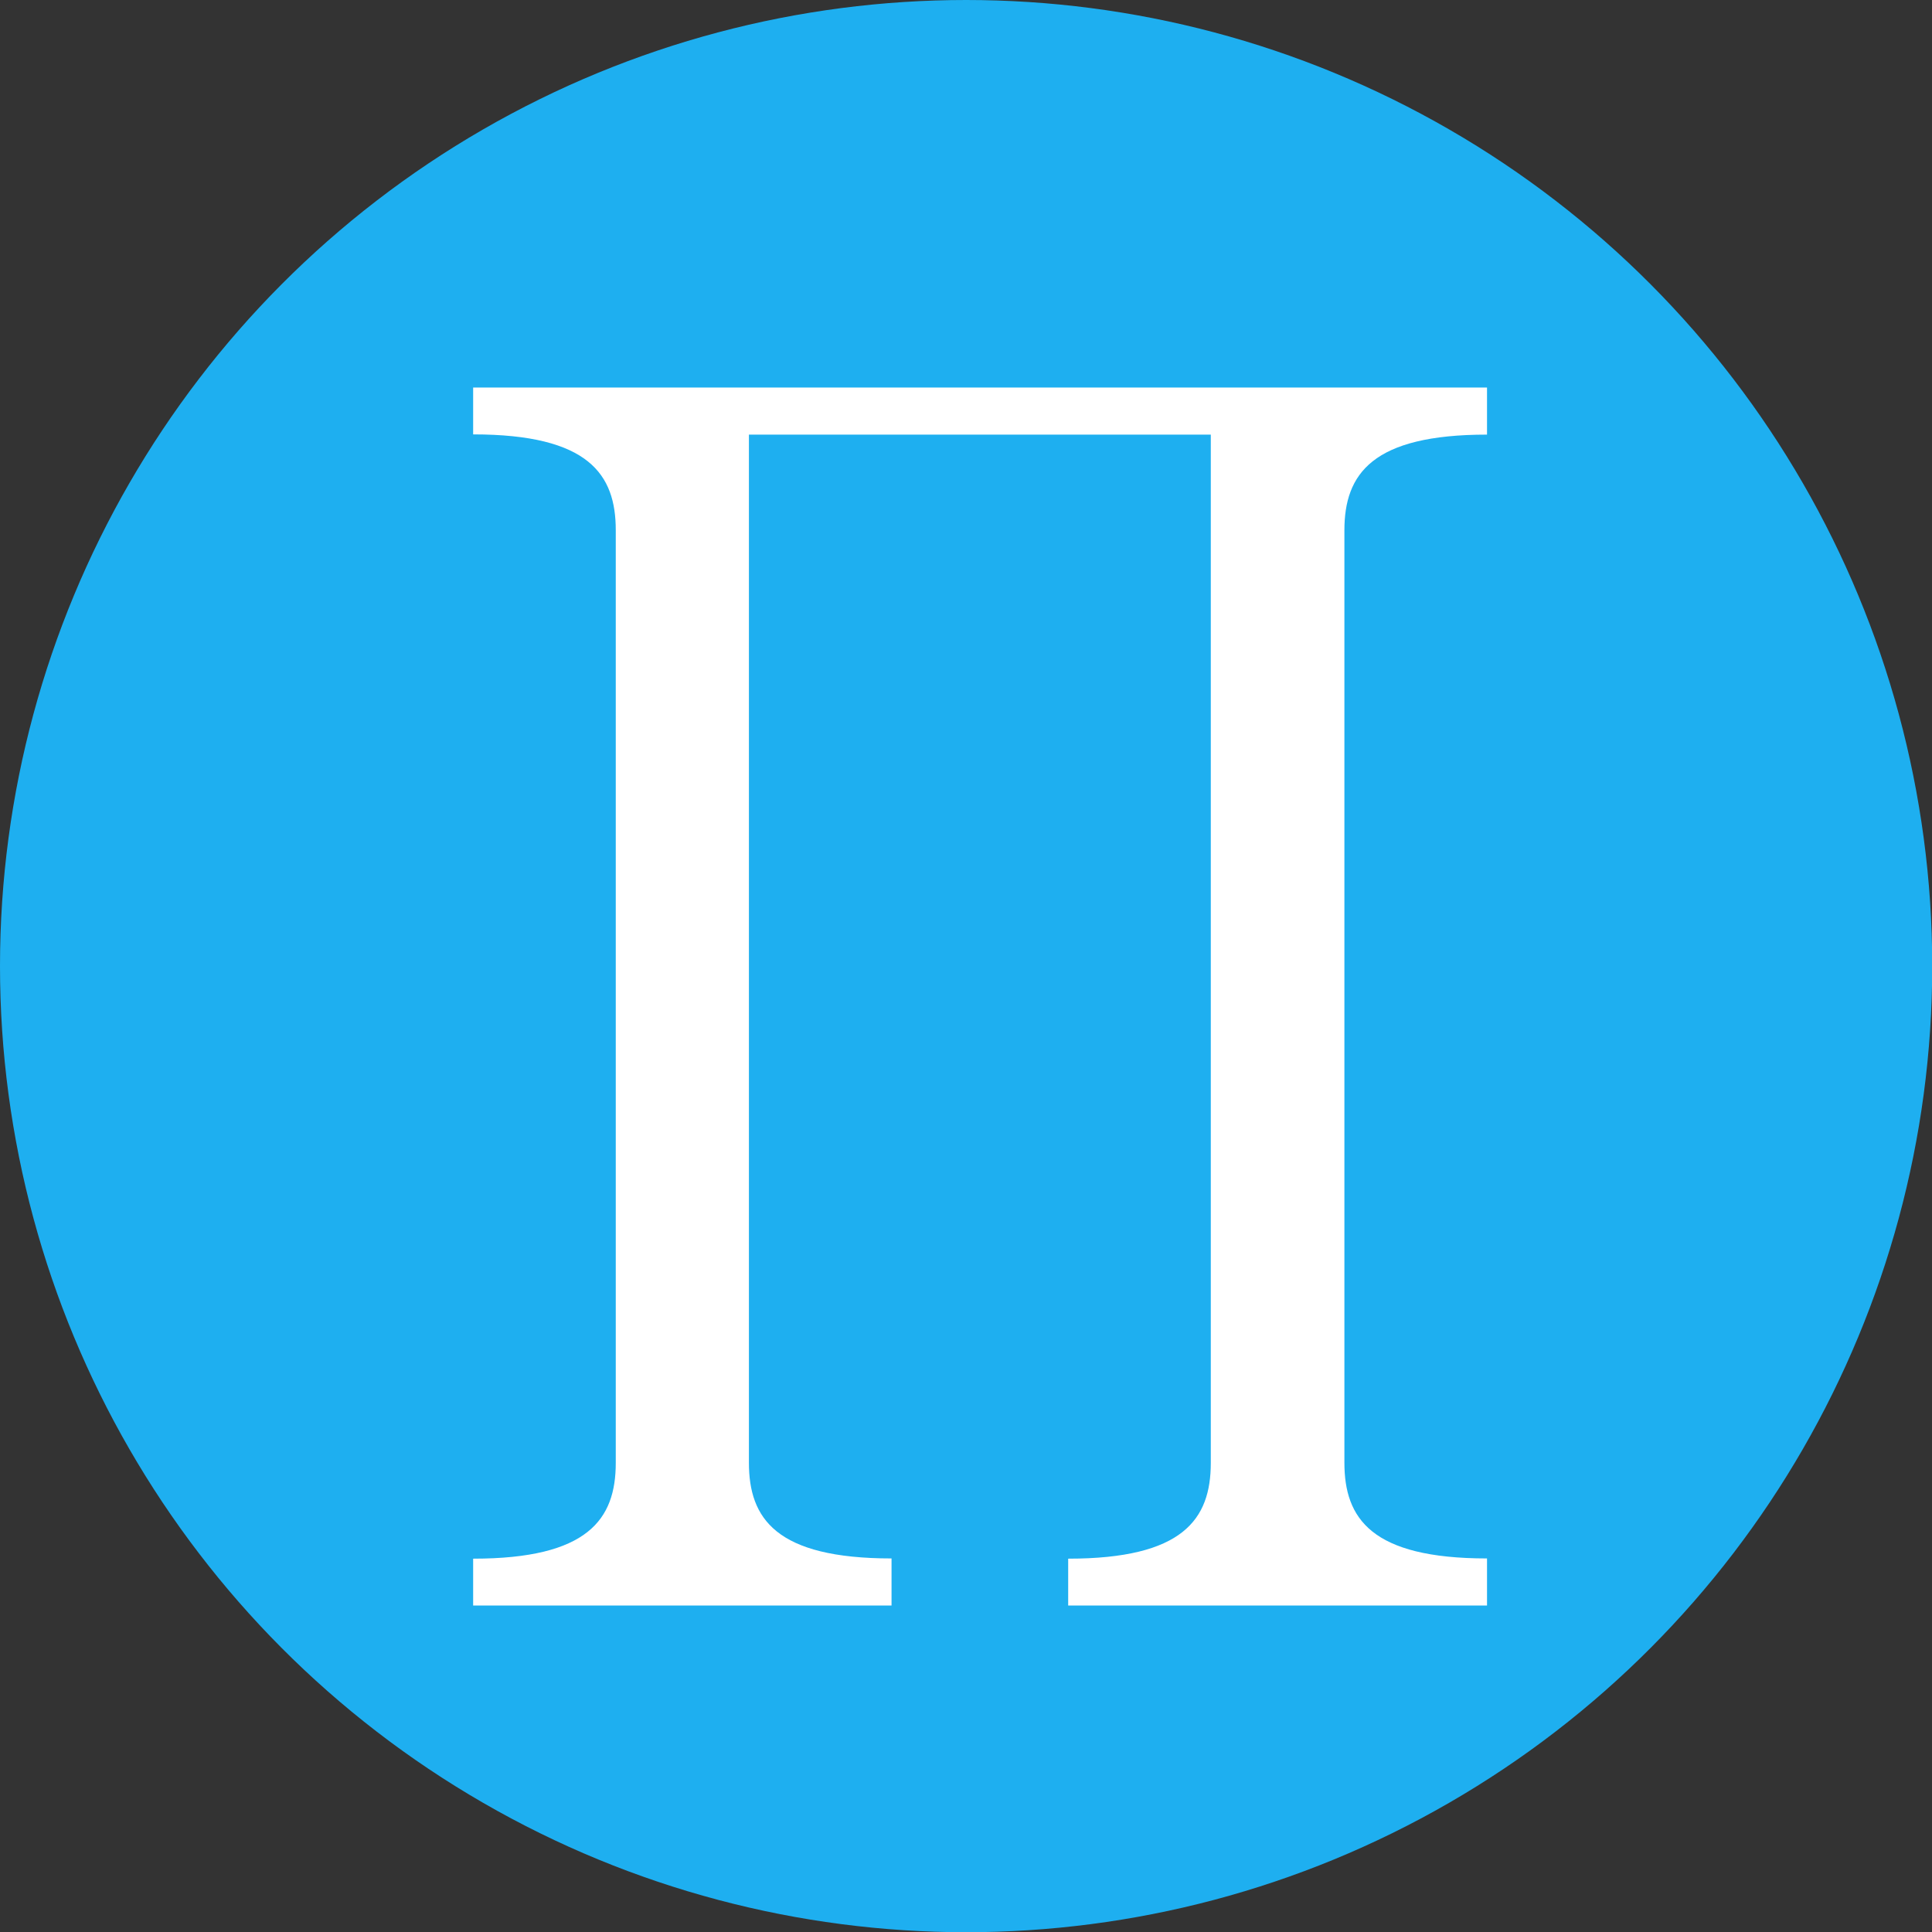 <svg xmlns="http://www.w3.org/2000/svg" viewBox="0 0 85.75 85.75"><rect x="0" y="0" width="85.75" height="85.75" fill="#333333" stroke="none"/><defs><style>.cls-1{fill:#1eaff0;}.cls-2{fill:#fff;}</style></defs><title>Asset 4</title><g id="Layer_2" data-name="Layer 2"><g id="Layer_1-2" data-name="Layer 1"><circle class="cls-1" cx="42.88" cy="42.88" r="42.88"/><g id="page1"><path id="g0-89" class="cls-2" d="M66,71.26V69.17c-5.14,0-6.33-1.78-6.33-4.25V23.54c0-2.51,1.24-4.25,6.33-4.25V17.2H21v2.08c5.14,0,6.33,1.78,6.33,4.25V64.93c0,2.51-1.24,4.25-6.33,4.25v2.08H39.57V69.17c-5.14,0-6.33-1.78-6.33-4.25V19.29h20.5V64.93c0,2.51-1.24,4.25-6.33,4.25v2.08Z"/></g></g></g></svg>